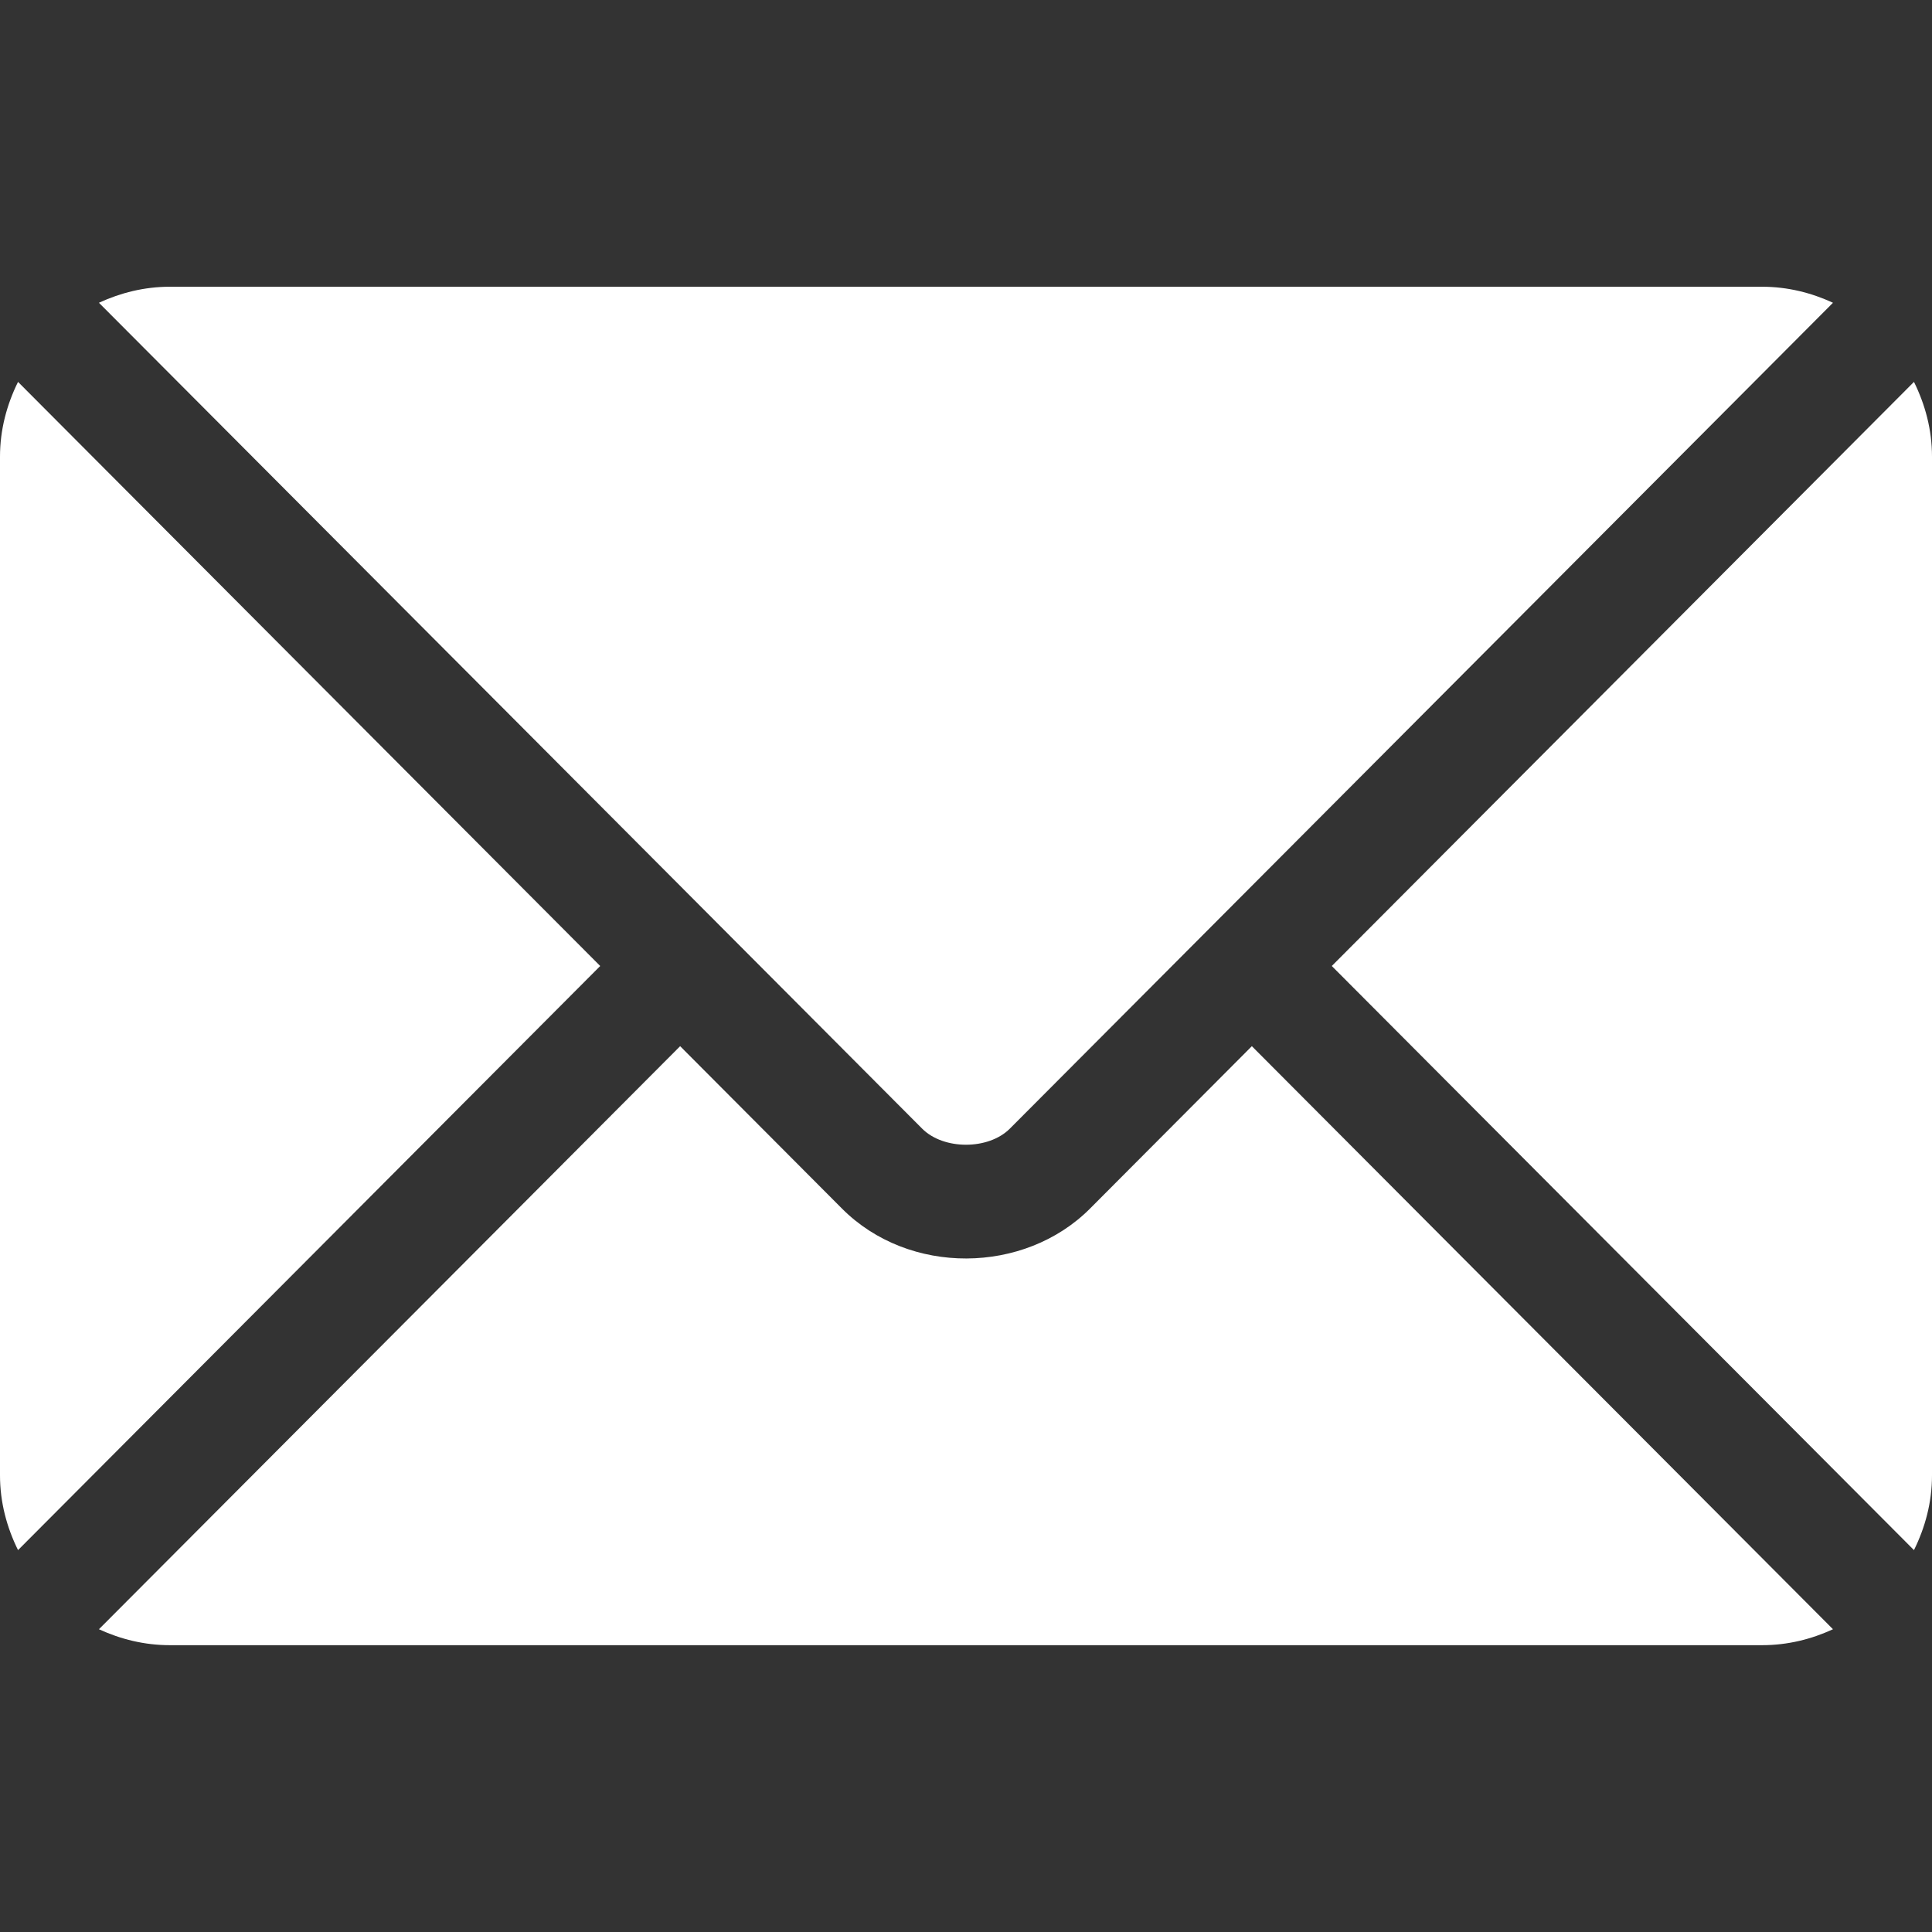 <?xml version="1.0" encoding="UTF-8" standalone="no"?><!DOCTYPE svg PUBLIC "-//W3C//DTD SVG 1.1//EN" "http://www.w3.org/Graphics/SVG/1.1/DTD/svg11.dtd"><svg width="100%" height="100%" viewBox="0 0 24 24" version="1.1" xmlns="http://www.w3.org/2000/svg" xmlns:xlink="http://www.w3.org/1999/xlink" xml:space="preserve" xmlns:serif="http://www.serif.com/" style="fill-rule:evenodd;clip-rule:evenodd;stroke-linejoin:round;stroke-miterlimit:2;"><rect x="0" y="0" width="24" height="24" fill="#333333" stroke="none"/><rect id="画板1" x="0" y="-0" width="24" height="24" style="fill:none;"/><clipPath id="_clip1"><rect x="0" y="-0" width="24" height="24"/></clipPath><g clip-path="url(#_clip1)"><g><g><path d="M15.551,12.996l-2.01,2.017c-0.815,0.818 -2.249,0.836 -3.082,-0l-2.01,-2.017l-7.22,7.243c0.269,0.124 0.565,0.198 0.88,0.198l19.782,0c0.315,0 0.611,-0.074 0.879,-0.198l-7.219,-7.243Z" style="fill:#fff;fill-rule:nonzero;"/></g></g><g><g><path d="M21.891,3.562l-19.782,0c-0.315,0 -0.611,0.075 -0.88,0.199l7.715,7.74c0,0.001 0.001,0.001 0.002,0.001c0,0.001 0,0.001 0,0.001l2.509,2.517c0.266,0.267 0.824,0.267 1.09,0l2.508,-2.516c0,-0 0.001,-0.001 0.001,-0.002c0,0 0.002,-0 0.002,-0.001l7.714,-7.74c-0.268,-0.124 -0.564,-0.199 -0.879,-0.199Z" style="fill:#fff;fill-rule:nonzero;"/></g></g><g><g><path d="M0.224,4.744c-0.139,0.281 -0.224,0.594 -0.224,0.928l-0,12.656c-0,0.334 0.085,0.647 0.224,0.928l7.232,-7.256l-7.232,-7.256Z" style="fill:#fff;fill-rule:nonzero;"/></g></g><g><g><path d="M23.776,4.744l-7.232,7.256l7.232,7.256c0.139,-0.281 0.224,-0.593 0.224,-0.928l-0,-12.656c-0,-0.335 -0.085,-0.647 -0.224,-0.928Z" style="fill:#fff;fill-rule:nonzero;"/></g></g></g></svg>